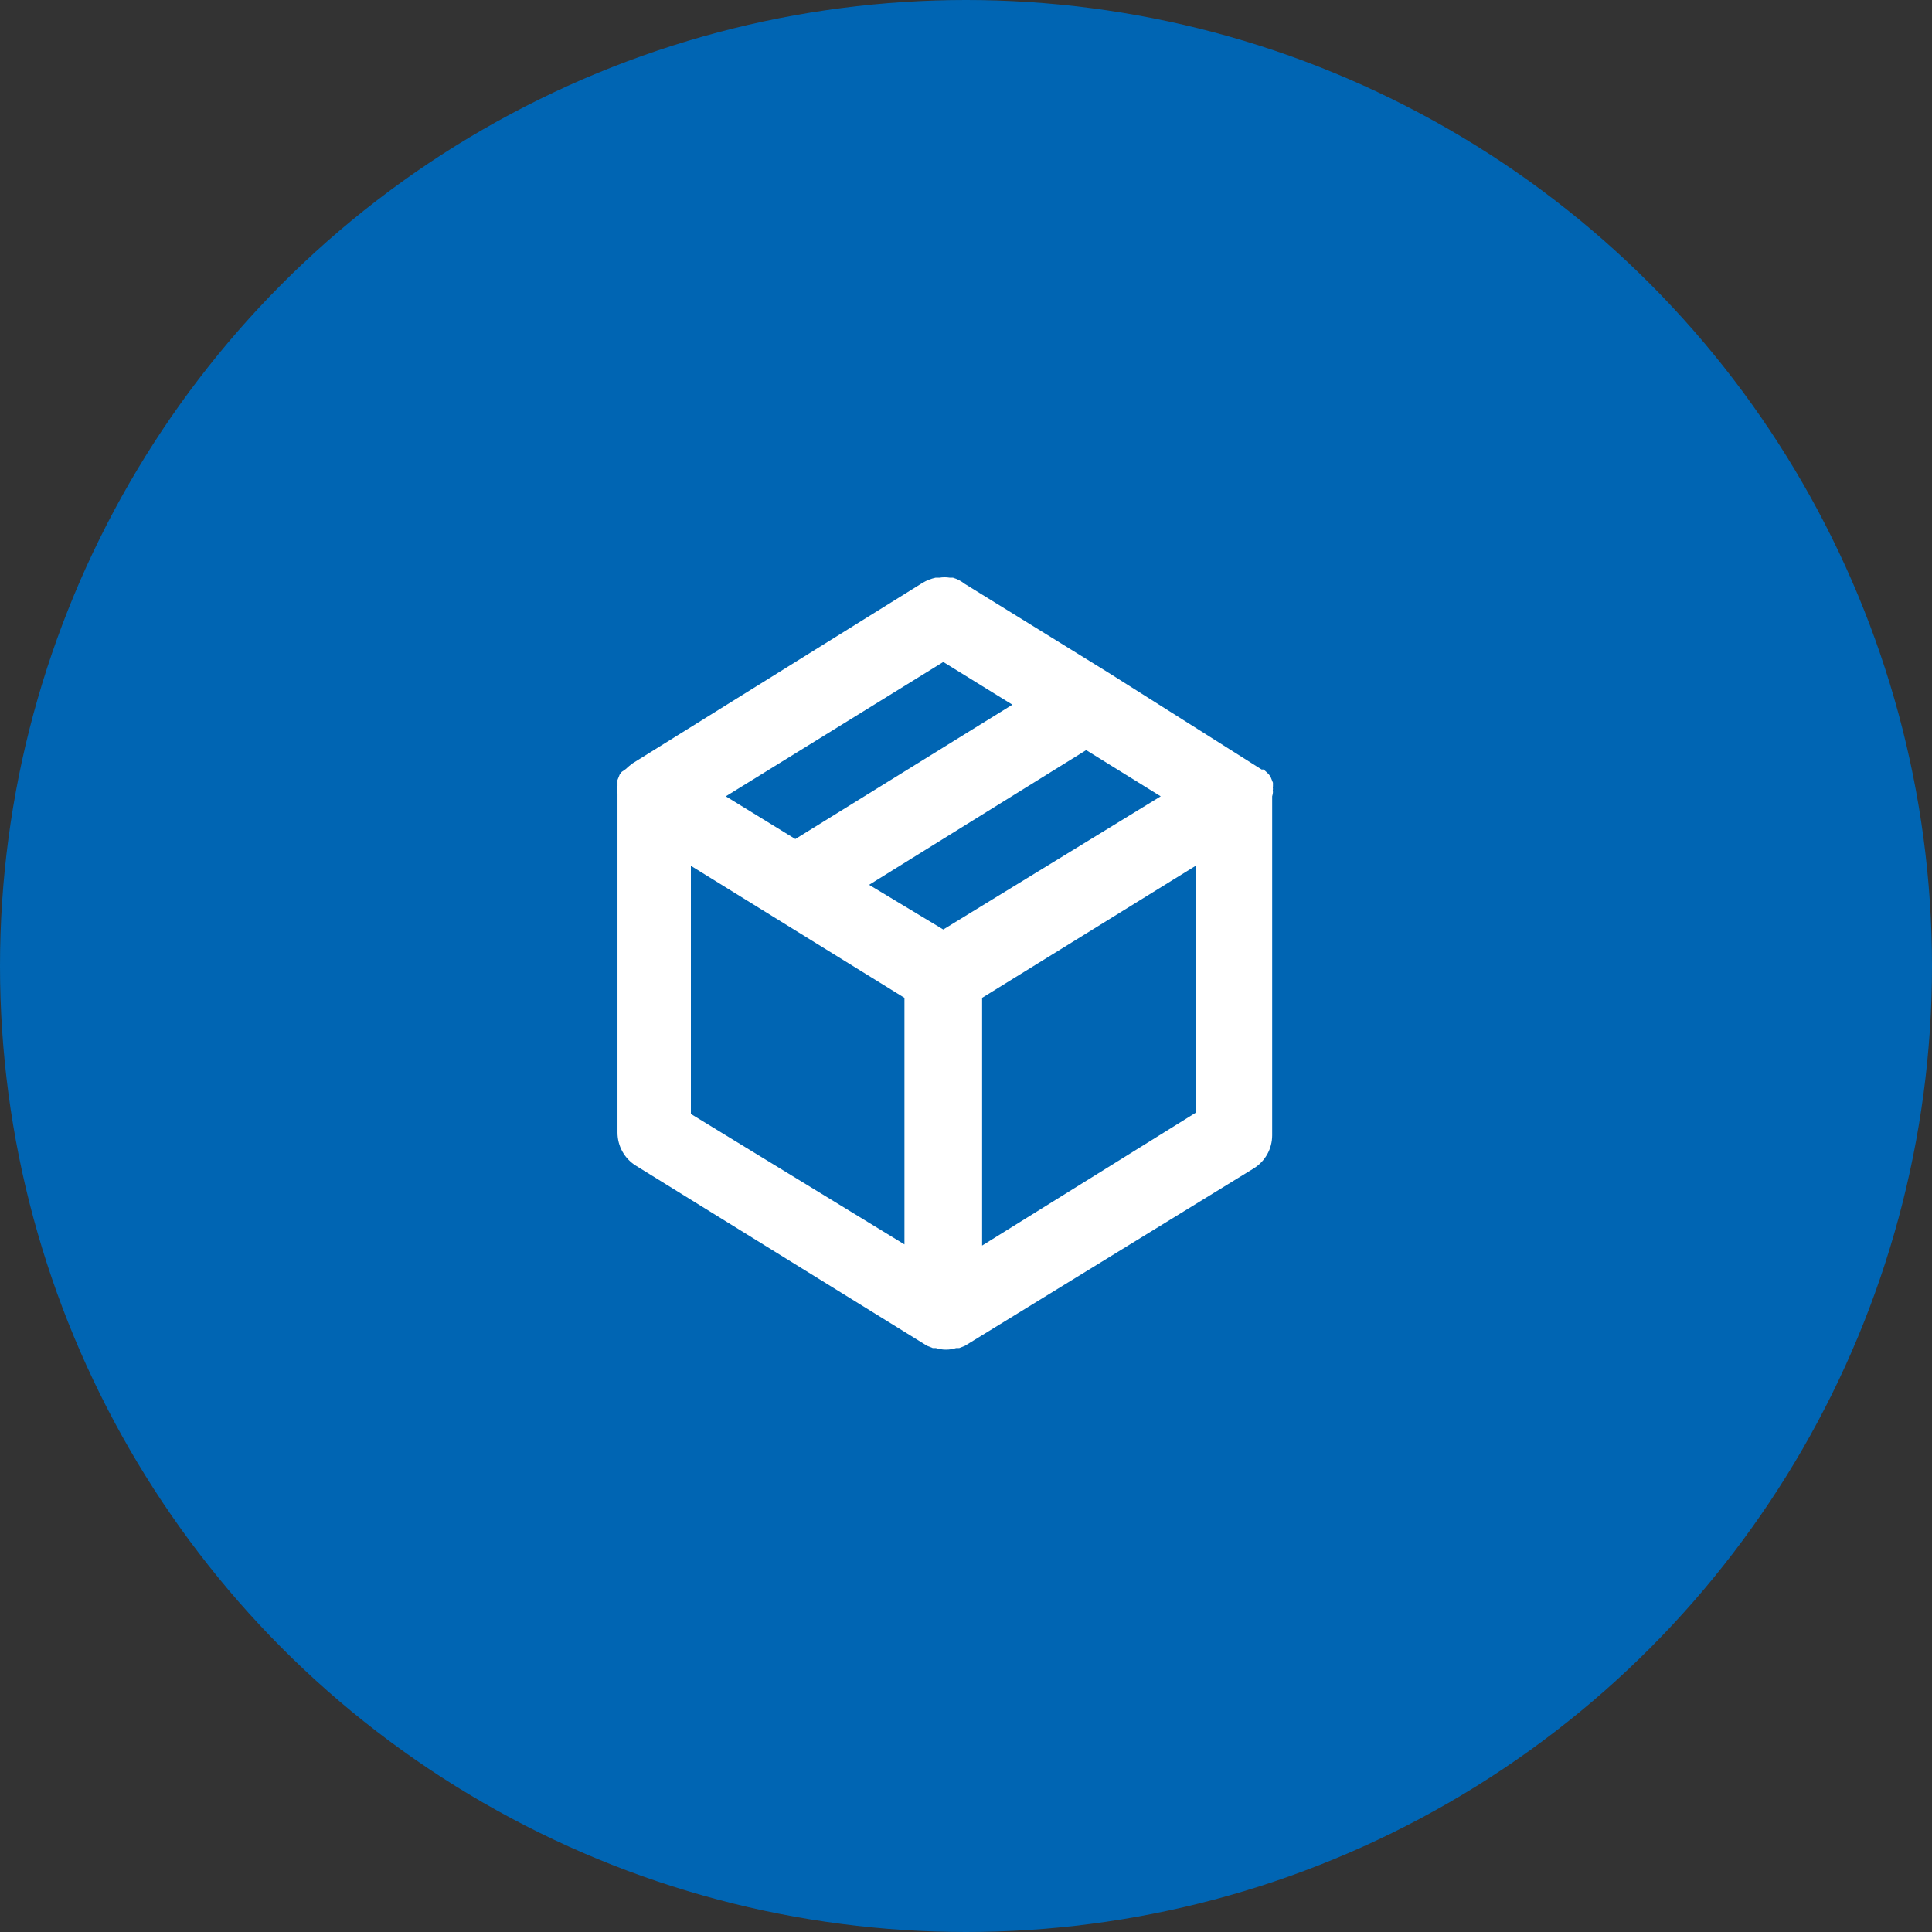 <?xml version="1.0" encoding="UTF-8"?> <svg xmlns="http://www.w3.org/2000/svg" width="85" height="85" viewBox="0 0 85 85" fill="none"><rect x="0" y="0" width="85" height="85" fill="#333333" stroke="none"/> <circle cx="42.5" cy="42.5" r="42.5" fill="#0065B3"></circle> <path d="M56.004 34.847C55.994 34.801 55.994 34.755 56.004 34.71C55.996 34.67 55.996 34.63 56.004 34.59V34.437L55.901 34.18C55.86 34.11 55.808 34.047 55.748 33.992L55.594 33.856H55.508L48.778 29.602L42.423 25.673C42.276 25.556 42.107 25.469 41.927 25.417H41.791C41.638 25.391 41.482 25.391 41.329 25.417H41.158C40.96 25.46 40.77 25.535 40.595 25.639L27.834 33.582L27.68 33.702L27.526 33.839L27.355 33.958L27.27 34.061L27.167 34.317V34.471V34.573C27.151 34.687 27.151 34.802 27.167 34.915V49.829C27.167 50.119 27.24 50.405 27.381 50.659C27.521 50.913 27.724 51.127 27.97 51.281L40.783 59.207L41.039 59.31H41.176C41.465 59.402 41.775 59.402 42.064 59.31H42.201L42.457 59.207L55.167 51.4C55.413 51.246 55.616 51.032 55.756 50.778C55.897 50.524 55.97 50.239 55.97 49.948V35.035C55.97 35.035 56.004 34.915 56.004 34.847ZM41.5 29.124L44.541 31.003L34.991 36.914L31.933 35.035L41.5 29.124ZM39.792 54.749L30.396 49.009V38.092L39.792 43.901V54.749ZM41.5 40.894L38.237 38.929L47.787 33.002L51.067 35.035L41.5 40.894ZM52.604 48.957L43.209 54.8V43.901L52.604 38.092V48.957Z" fill="white"></path> </svg> 